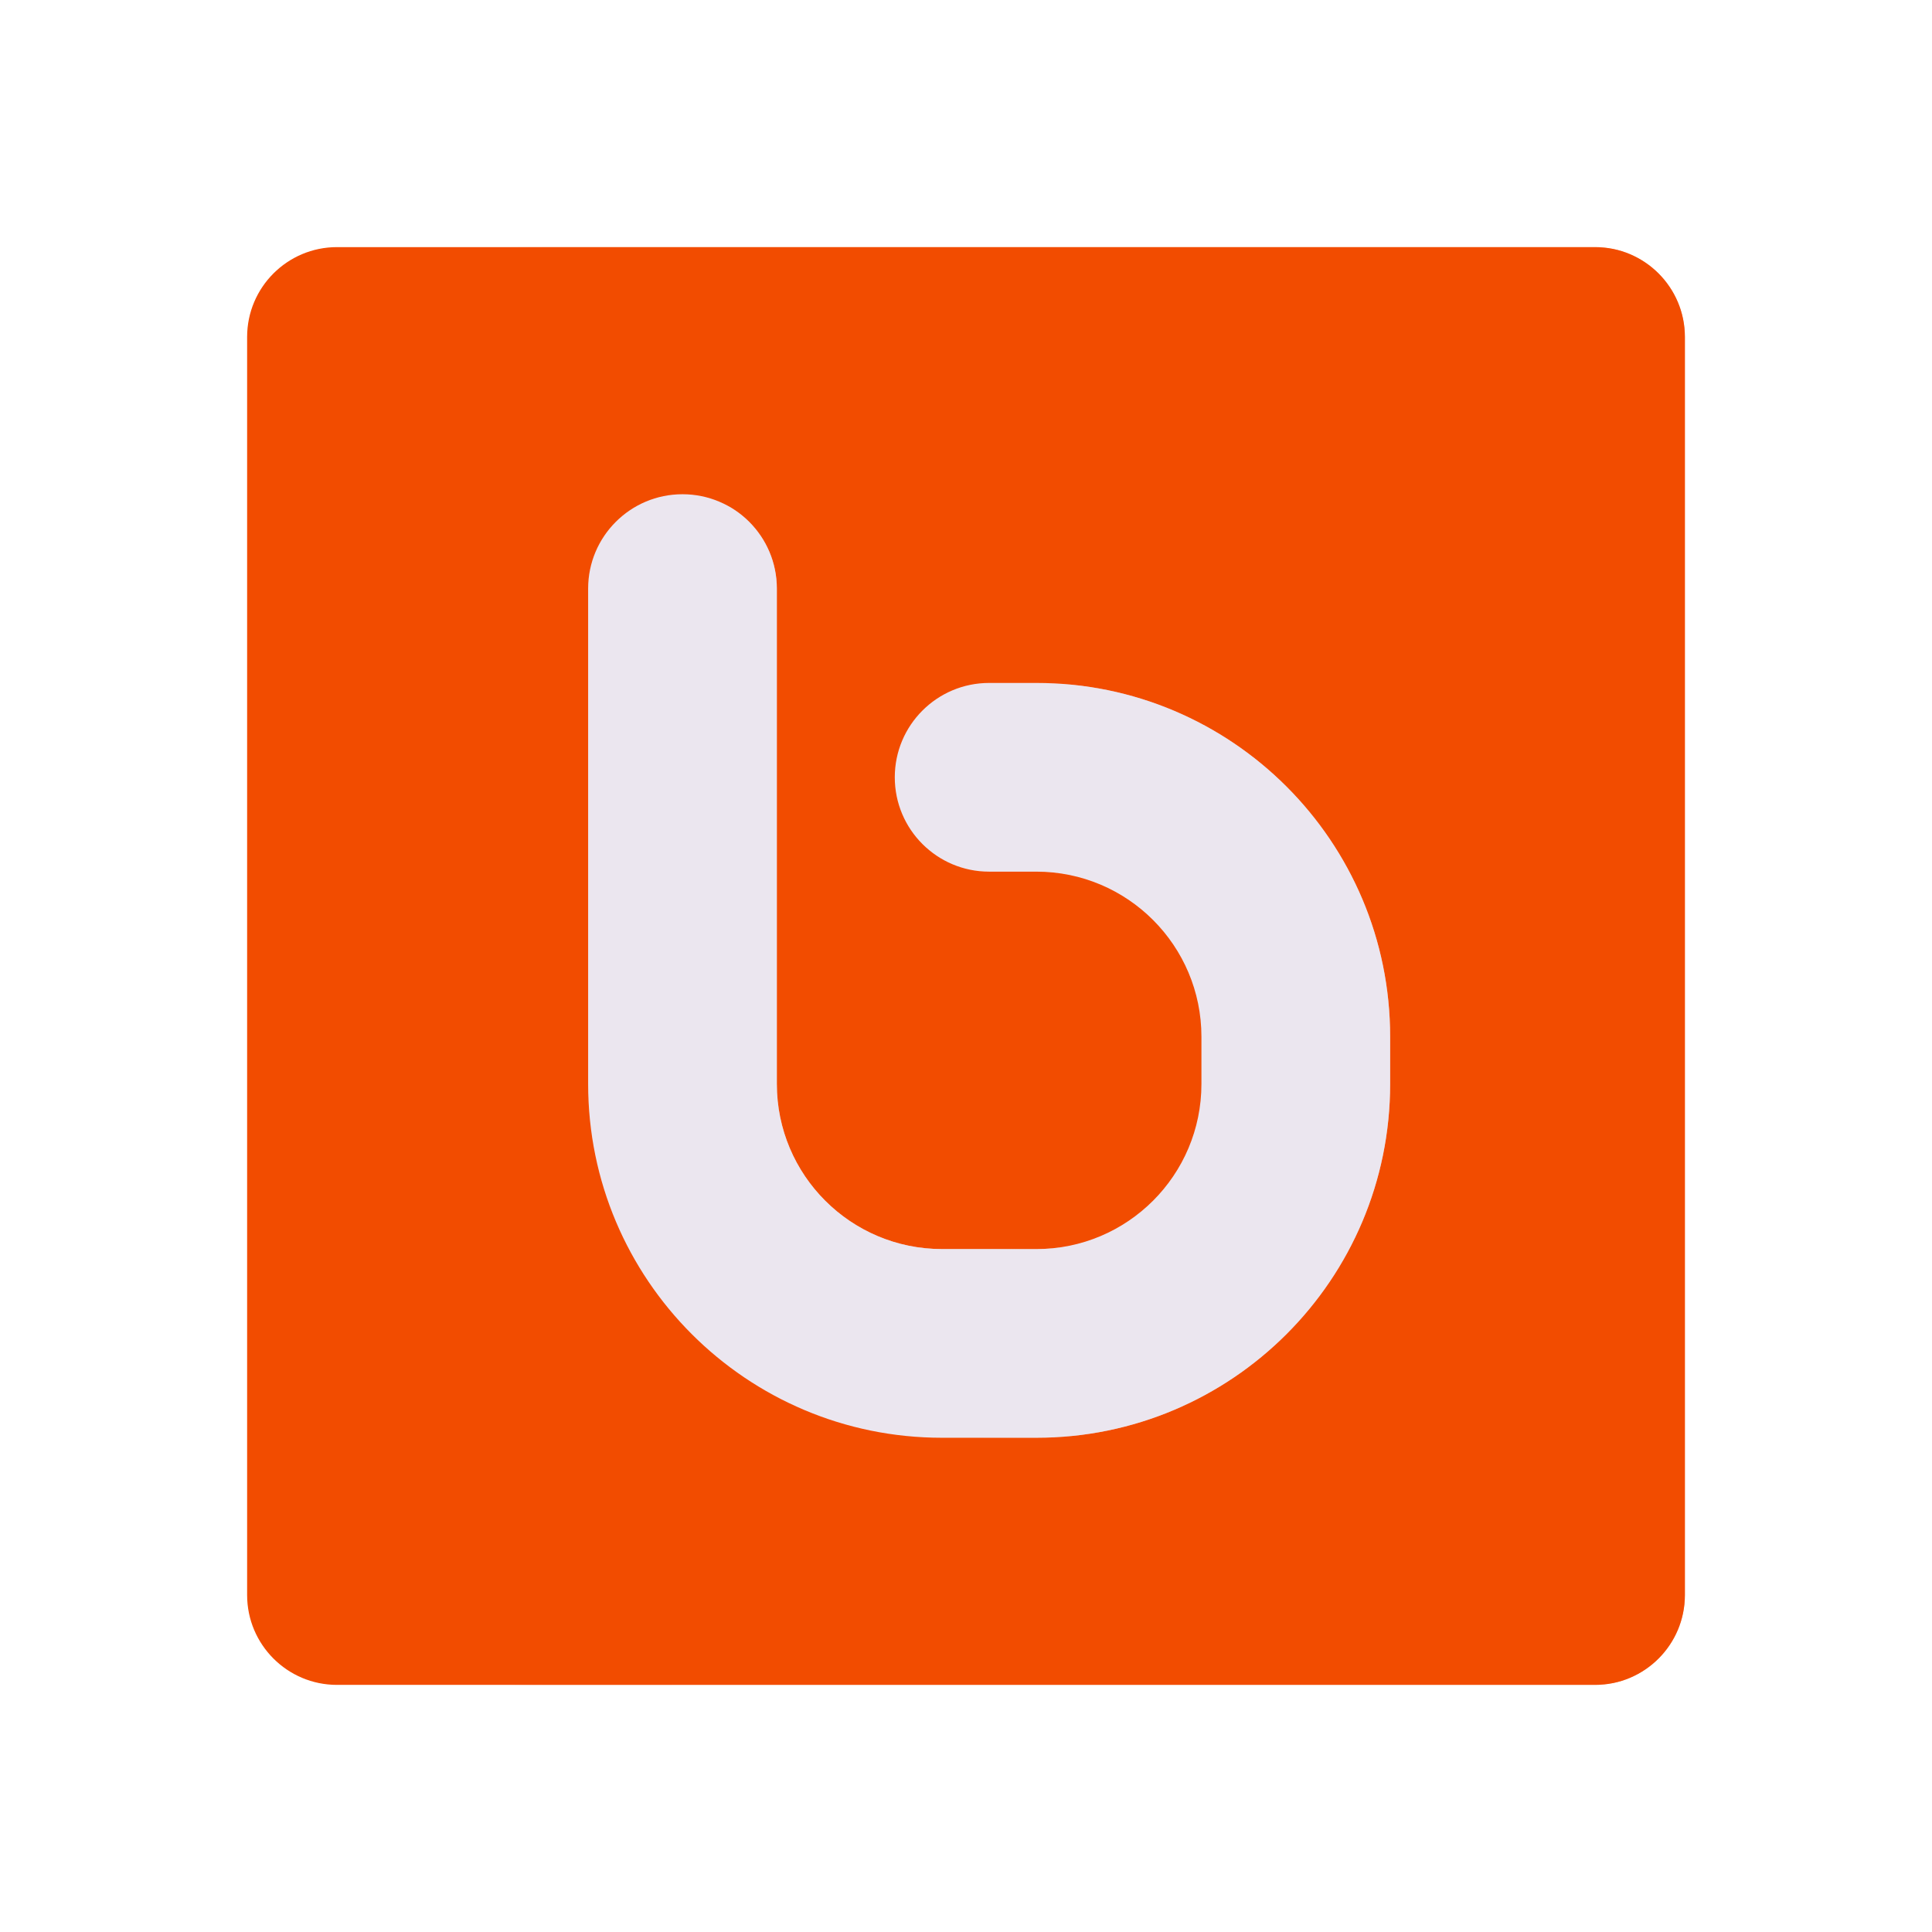 <svg xmlns="http://www.w3.org/2000/svg" width="430" height="430" style="width:100%;height:100%;transform:translate3d(0,0,0);content-visibility:visible" viewBox="0 0 430 430"><defs><mask id="B" mask-type="alpha"><g filter="url(#a)"><path fill="#fff" d="M0 0h430v430H0z" opacity="0"/><use xmlns:ns1="http://www.w3.org/1999/xlink" ns1:href="#b"/></g></mask><mask id="A" mask-type="alpha"><g filter="url(#c)"><path fill="#fff" d="M0 0h430v430H0z" opacity="0"/><use xmlns:ns2="http://www.w3.org/1999/xlink" ns2:href="#d"/></g></mask><mask id="y" mask-type="alpha"><use xmlns:ns3="http://www.w3.org/1999/xlink" ns3:href="#e"/></mask><mask id="w" mask-type="alpha"><g filter="url(#f)"><path fill="#fff" d="M0 0h430v430H0z" opacity="0"/><use xmlns:ns4="http://www.w3.org/1999/xlink" ns4:href="#g"/></g></mask><mask id="u" mask-type="alpha"><g filter="url(#h)"><path fill="#fff" d="M0 0h430v430H0z" opacity="0"/><use xmlns:ns5="http://www.w3.org/1999/xlink" ns5:href="#i"/></g></mask><mask id="t" mask-type="alpha"><g filter="url(#j)"><path fill="#fff" d="M0 0h430v430H0z" opacity="0"/><use xmlns:ns6="http://www.w3.org/1999/xlink" ns6:href="#k"/></g></mask><mask id="q" mask-type="alpha"><g filter="url(#l)"><path fill="#fff" d="M0 0h430v430H0z" opacity="0"/><use xmlns:ns7="http://www.w3.org/1999/xlink" ns7:href="#m"/></g></mask><mask id="r" mask-type="alpha"><use xmlns:ns8="http://www.w3.org/1999/xlink" ns8:href="#m"/></mask><path id="b" style="display:none"/><path id="d" style="display:none"/><path id="g" style="display:none"/><path id="k" fill="#F24C00" d="M160-140v280c0 11.038-8.962 20-20 20h-280c-11.038 0-20-8.962-20-20v-280c0-11.038 8.962-20 20-20h280c11.038 0 20 8.962 20 20" style="display:block" transform="translate(260 215)"/><path id="m" class="primary" style="display:none"/><path id="e" style="display:none"/><path id="i" fill="#EBE6EF" d="M229.65 278c-20.296 0-36.75-16.454-36.75-36.75V131c0-11.598-9.402-21-21-21s-21 9.402-21 21v110.25c0 43.492 35.258 78.75 78.75 78.75m0 0h21c43.492 0 78.75-35.258 78.75-78.75v-10.5c0-43.492-35.258-78.75-78.75-78.75h-10.5c-11.598 0-21 9.402-21 21s9.402 21 21 21h10.5c20.296 0 36.75 16.454 36.75 36.75v10.5c0 20.296-16.454 36.75-36.75 36.75h-21" style="display:block"/><clipPath id="n"><path d="M0 0h430v430H0z"/></clipPath><clipPath id="v"><path d="M0 0h430v430H0z"/></clipPath><clipPath id="x"><path d="M0 0h430v430H0z"/></clipPath><clipPath id="s"><path d="M0 0h430v430H0z"/></clipPath><clipPath id="o"><path d="M0 0h430v430H0z"/></clipPath><clipPath id="p"><path d="M0 0h430v430H0z"/></clipPath><filter id="a" width="100%" height="100%" x="0%" y="0%" filterUnits="objectBoundingBox"><feComponentTransfer in="SourceGraphic"><feFuncA tableValues="1.0 0.0" type="table"/></feComponentTransfer></filter><filter id="c" width="100%" height="100%" x="0%" y="0%" filterUnits="objectBoundingBox"><feComponentTransfer in="SourceGraphic"><feFuncA tableValues="1.0 0.0" type="table"/></feComponentTransfer></filter><filter id="f" width="100%" height="100%" x="0%" y="0%" filterUnits="objectBoundingBox"><feComponentTransfer in="SourceGraphic"><feFuncA tableValues="1.0 0.0" type="table"/></feComponentTransfer></filter><filter id="h" width="100%" height="100%" x="0%" y="0%" filterUnits="objectBoundingBox"><feComponentTransfer in="SourceGraphic"><feFuncA tableValues="1.0 0.0" type="table"/></feComponentTransfer></filter><filter id="j" width="100%" height="100%" x="0%" y="0%" filterUnits="objectBoundingBox"><feComponentTransfer in="SourceGraphic"><feFuncA tableValues="1.0 0.0" type="table"/></feComponentTransfer></filter><filter id="l" width="100%" height="100%" x="0%" y="0%" filterUnits="objectBoundingBox"><feComponentTransfer in="SourceGraphic"><feFuncA tableValues="1.0 0.0" type="table"/></feComponentTransfer></filter></defs><g clip-path="url(#n)"><g clip-path="url(#o)" style="display:none"><g clip-path="url(#p)" style="display:none"><g style="display:none"><path class="primary"/><path class="primary" style="mix-blend-mode:multiply"/></g><g mask="url(#q)" style="display:none"><path class="primary"/><path class="primary" style="mix-blend-mode:multiply"/></g><g mask="url(#r)" style="display:none"><path class="secondary"/><path class="secondary" style="mix-blend-mode:multiply"/></g></g></g><g clip-path="url(#s)" style="display:block"><path fill="#F24C00" d="M160-140v280c0 11.038-8.962 20-20 20h-280c-11.038 0-20-8.962-20-20v-280c0-11.038 8.962-20 20-20h280c11.038 0 20 8.962 20 20" class="primary" style="display:block" transform="translate(215 215)"/><g mask="url(#t)" opacity=".5" style="mix-blend-mode:multiply;display:block"><path fill="#F24C00" d="M375 75v280c0 11.038-8.962 20-20 20H75c-11.038 0-20-8.962-20-20V75c0-11.038 8.962-20 20-20h280c11.038 0 20 8.962 20 20" class="primary" opacity="1"/></g><path fill="#EBE6EF" d="M209.65 278c-20.296 0-36.75-16.454-36.75-36.75V131c0-11.598-9.402-21-21-21s-21 9.402-21 21v110.25c0 43.492 35.258 78.75 78.75 78.75m0 0h21c43.492 0 78.75-35.258 78.75-78.75v-10.5c0-43.492-35.258-78.75-78.75-78.75h-10.5c-11.598 0-21 9.402-21 21s9.402 21 21 21h10.5c20.296 0 36.75 16.454 36.75 36.75v10.5c0 20.296-16.454 36.75-36.75 36.75h-21" class="secondary" style="display:block"/><g mask="url(#u)" opacity=".5" style="mix-blend-mode:multiply;display:block"><path fill="#EBE6EF" d="M209.65 278c-20.296 0-36.75-16.454-36.75-36.75V131c0-11.598-9.402-21-21-21s-21 9.402-21 21v110.25c0 43.492 35.258 78.75 78.75 78.75m0 0h21c43.492 0 78.75-35.258 78.75-78.75v-10.5c0-43.492-35.258-78.75-78.75-78.75h-10.5c-11.598 0-21 9.402-21 21s9.402 21 21 21h10.5c20.296 0 36.75 16.454 36.75 36.75v10.5c0 20.296-16.454 36.75-36.75 36.75h-21" class="secondary"/></g></g><g clip-path="url(#v)" style="display:none"><path class="primary" style="display:none"/><g mask="url(#w)" style="mix-blend-mode:multiply;display:none"><path class="primary"/></g><g clip-path="url(#x)" mask="url(#y)" style="display:none"><path class="secondary" style="display:none"/><g mask="url(#A)" style="mix-blend-mode:multiply;display:none"><path class="secondary"/></g></g><path class="secondary" style="display:none"/><g mask="url(#B)" style="mix-blend-mode:multiply;display:none"><path class="secondary"/></g></g></g></svg>
